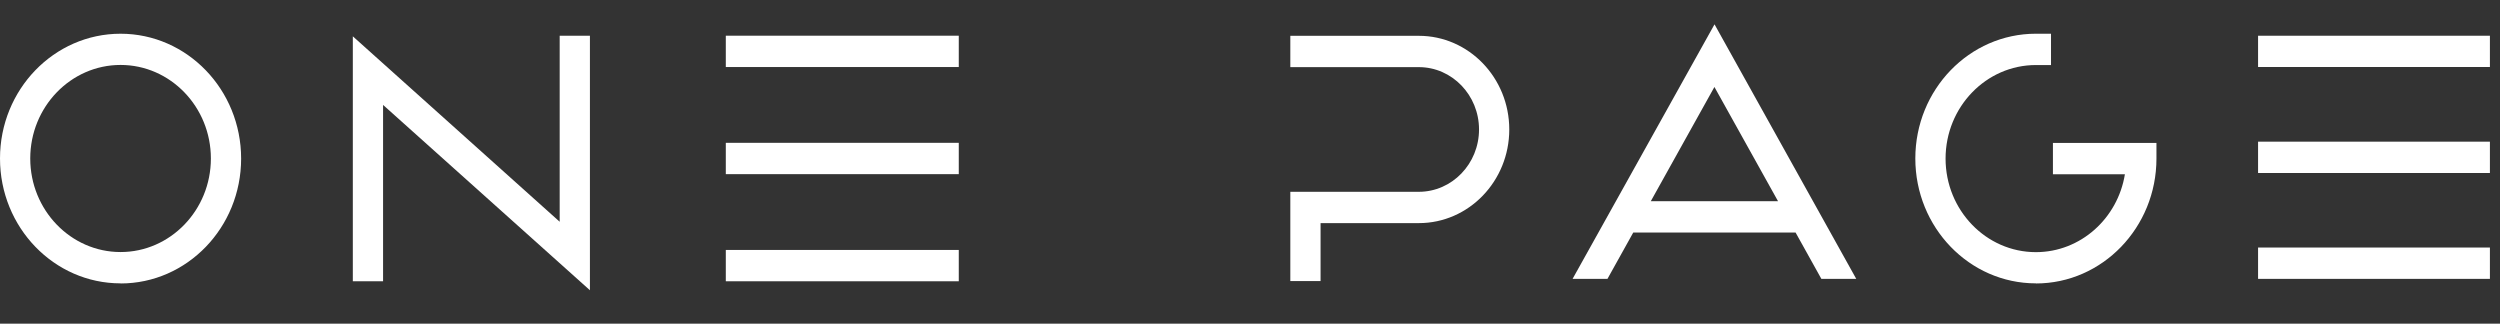 <svg width="224" height="29" viewBox="0 0 224 29" fill="none" xmlns="http://www.w3.org/2000/svg">
<rect x="0" y="0" width="224" height="29" fill="#333333" stroke="none"/>
<g clip-path="url(#clip0_38_462)">
<path d="M153.621 2.18L140.903 24.987H144.028L146.341 20.833H160.883L163.195 24.987H166.32L153.621 2.18ZM147.912 18.027L148.626 16.745L153.612 7.793L158.597 16.745L159.311 18.027H147.912Z" fill="white"/>
<path d="M85.906 3.199H65.032V6.006H85.906V3.199Z" fill="white"/>
<path d="M85.906 12.797H65.032V15.604H85.906V12.797Z" fill="white"/>
<path d="M85.906 22.395H65.032V25.202H85.906V22.395Z" fill="white"/>
<g clip-path="url(#clip1_38_462)">
<path d="M223.196 3.199H202.323V6.006H223.196V3.199Z" fill="white"/>
<path d="M223.196 12.695H202.323V15.501H223.196V12.695Z" fill="white"/>
<path d="M223.196 22.18H202.323V24.987H223.196V22.18Z" fill="white"/>
</g>
<path d="M182.416 25.389C176.454 25.389 171.613 20.375 171.613 14.2C171.613 8.026 176.454 3.021 182.416 3.021H183.77V5.828H182.416C177.954 5.828 174.323 9.589 174.323 14.21C174.323 18.831 177.954 22.592 182.416 22.592C186.417 22.592 189.75 19.57 190.391 15.613H183.942V12.807H193.218V14.21C193.218 20.375 188.377 25.398 182.416 25.398V25.389Z" fill="white"/>
<path d="M52.857 26.006L34.323 9.401V25.202H31.613V3.255L50.147 19.869V3.199H52.857V26.006Z" fill="white"/>
<path d="M10.803 25.389C4.841 25.389 0 20.375 0 14.201C0 8.027 4.841 3.022 10.803 3.022C16.764 3.022 21.605 8.036 21.605 14.21C21.605 20.384 16.764 25.398 10.803 25.398V25.389ZM10.803 5.819C6.341 5.819 2.71 9.579 2.71 14.201C2.71 18.822 6.341 22.583 10.803 22.583C15.264 22.583 18.895 18.822 18.895 14.201C18.895 9.579 15.264 5.819 10.803 5.819Z" fill="white"/>
<path d="M118.323 25.183H115.613V17.185H127.129C130.101 17.185 132.521 14.678 132.521 11.6C132.521 8.522 130.101 6.015 127.129 6.015H115.613V3.209H127.129C131.6 3.209 135.231 6.969 135.231 11.6C135.231 16.231 131.6 19.991 127.129 19.991H118.323V25.183Z" fill="white"/>
</g>
<defs>
<clipPath id="clip0_38_462">
<rect width="224" height="29" fill="white"/>
</clipPath>
<clipPath id="clip1_38_462">
<rect width="21.677" height="29" fill="white" transform="translate(201.419)"/>
</clipPath>
</defs>
</svg>
